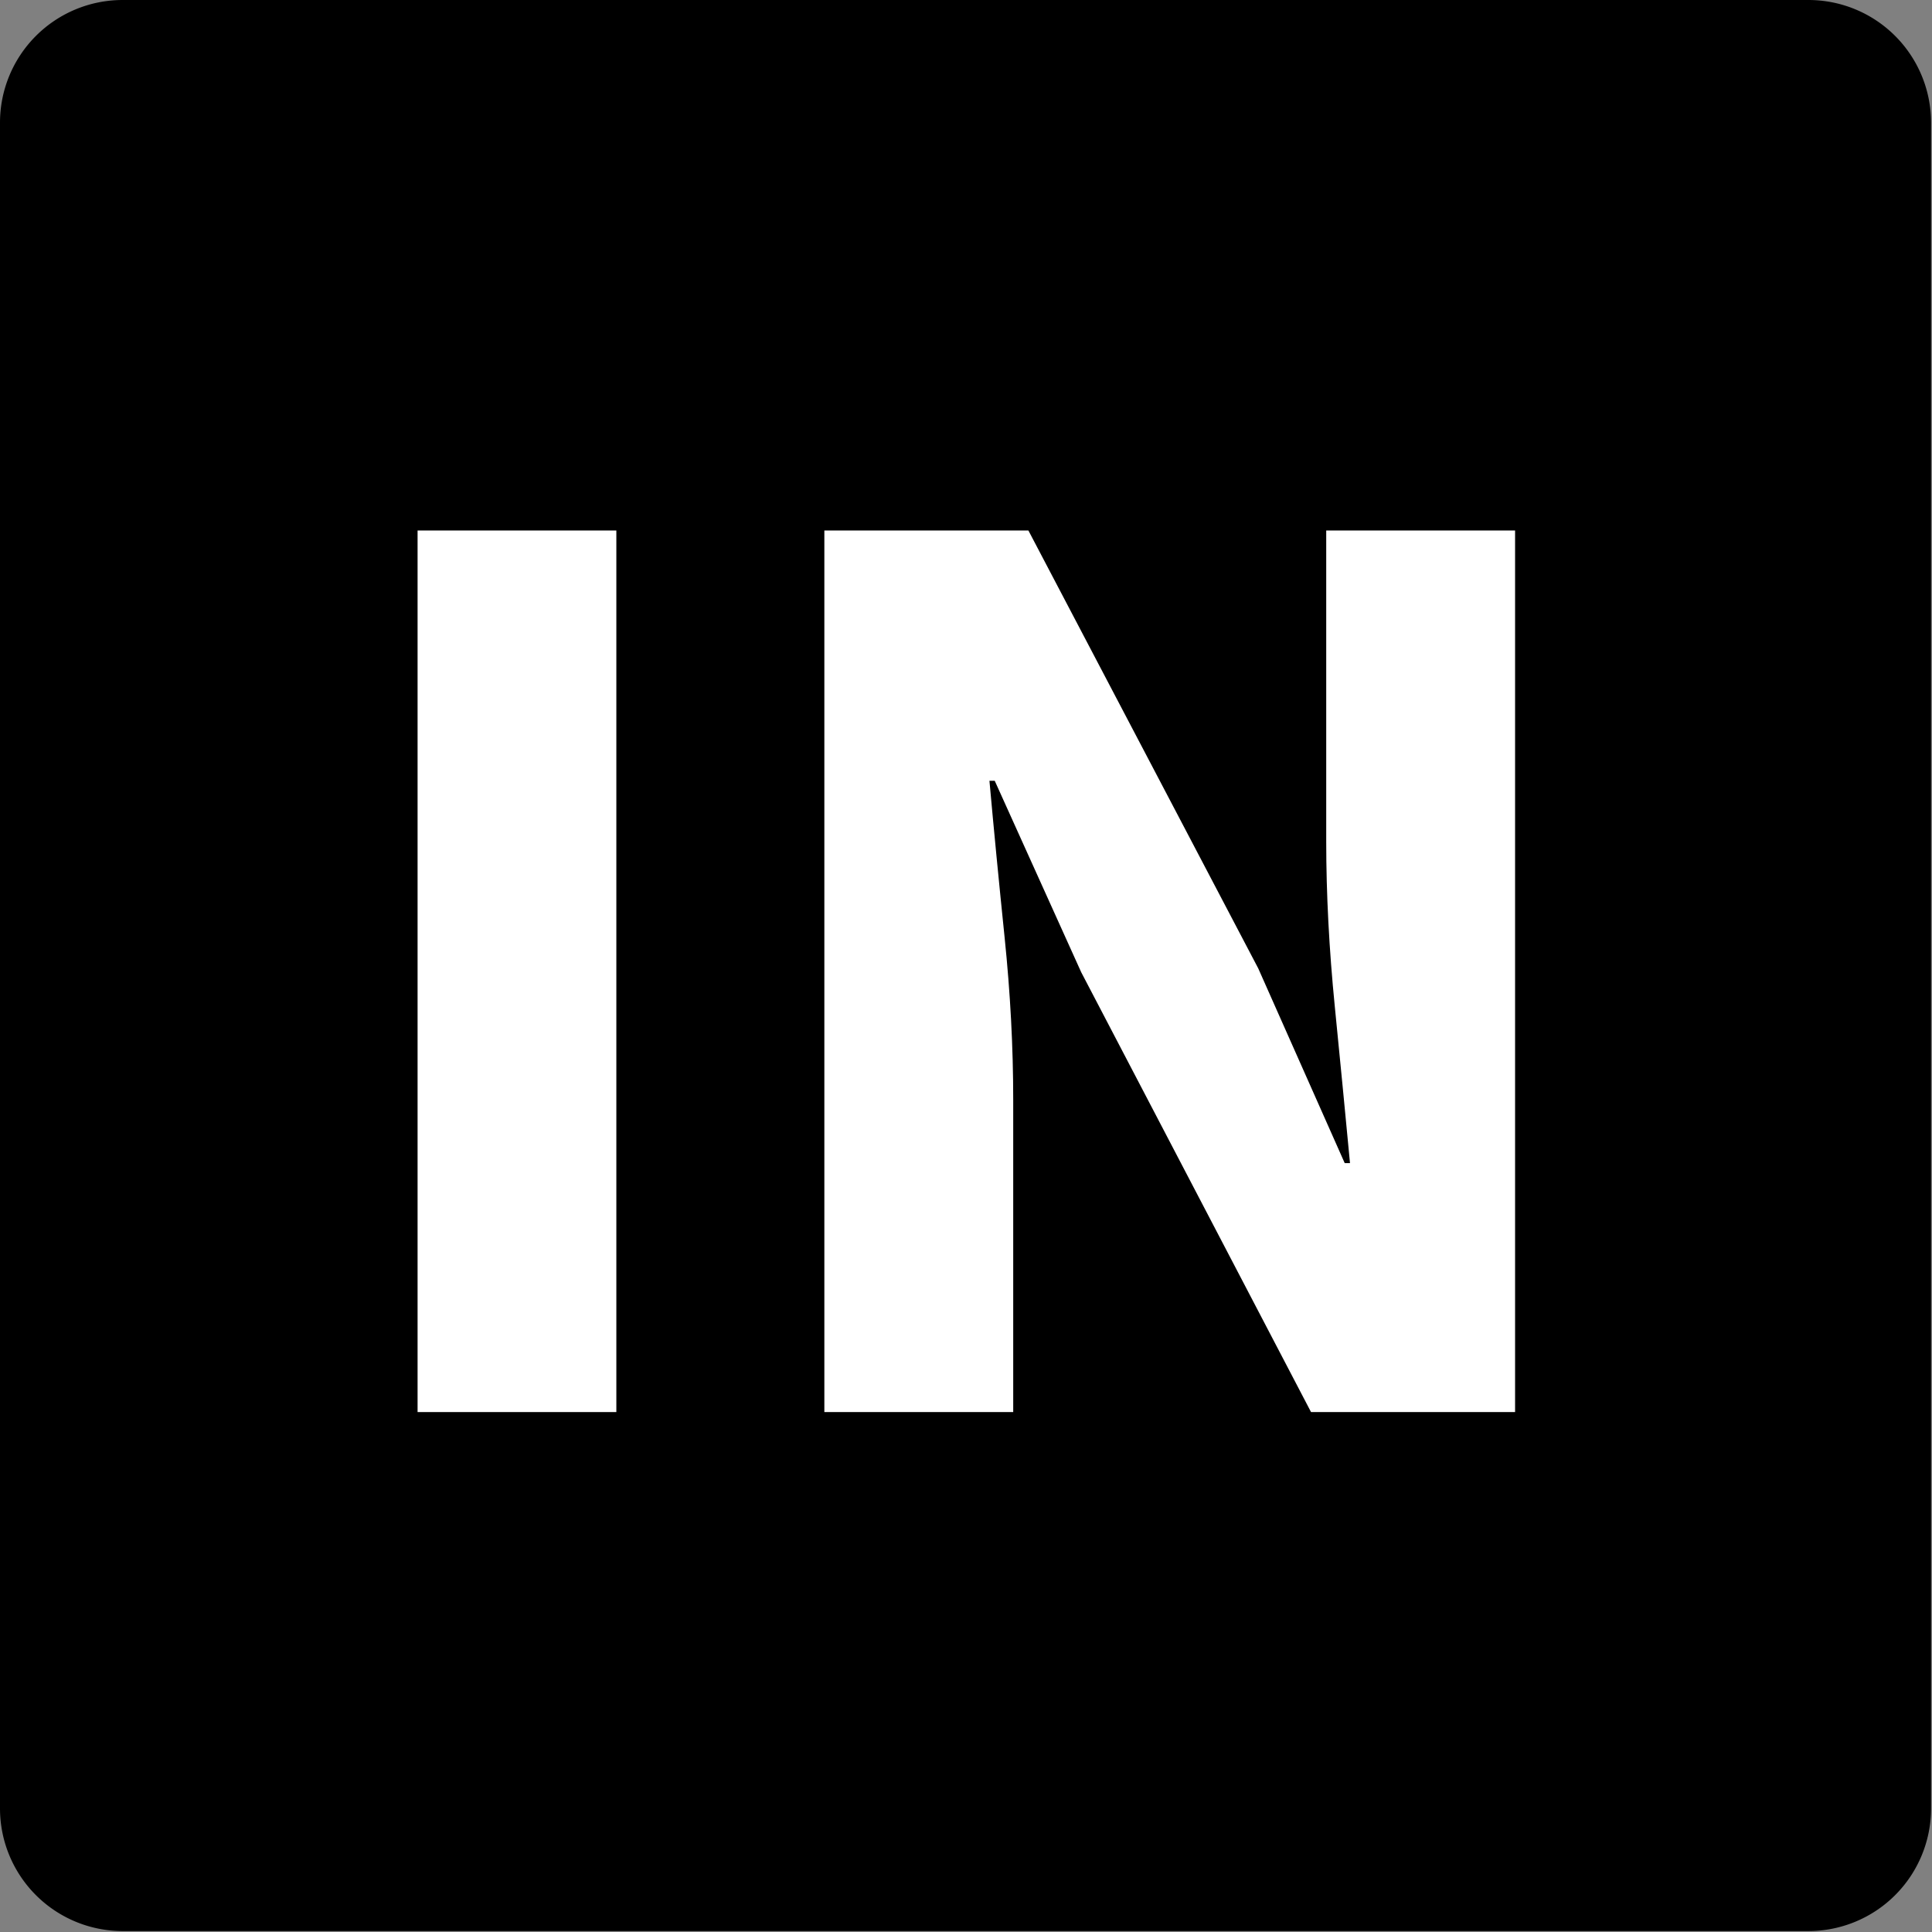 <!-- © www.astroariana.com - Julien Rouger -->
<svg xmlns="http://www.w3.org/2000/svg" xmlns:xlink="http://www.w3.org/1999/xlink" height="32" width="32" viewBox="0 0 2048 2048">
<rect x="0" y="0" width="2048" height="2048" fill="#808080" stroke="none"/>
<defs>
<symbol id="_I" viewBox="-716 -348.5 2048 2048">
<path d="M158 0v1335h301v-1335h-301z" />
</symbol>
<symbol id="_N" viewBox="-343.5 -348.5 2048 2048">
<path d="M158 0v1335h309l348 -663l131 -295h8q-10 106 -23 237t-13 250v471h286v-1335h-309l-348 666l-131 290h-8q10 -111 23 -237.5t13 -245.5v-473h-286z" />
</symbol>
</defs>
<path d="M0 130a130 130 0 0 1 130 -130h1787a130 130 0 0 1 130 130v1787a130 130 0 0 1 -130 130h-1787a130 130 0 0 1-130 -130Z" />
<use xlink:href="#_I" fill="white" transform="translate(1024 1024) scale(0.7 -0.7) translate(-1024 -1024) translate(-680.5 0)" />
<use xlink:href="#_N" fill="white" transform="translate(1024 1024) scale(0.7 -0.7) translate(-1024 -1024) translate(308 0)" />
</svg>